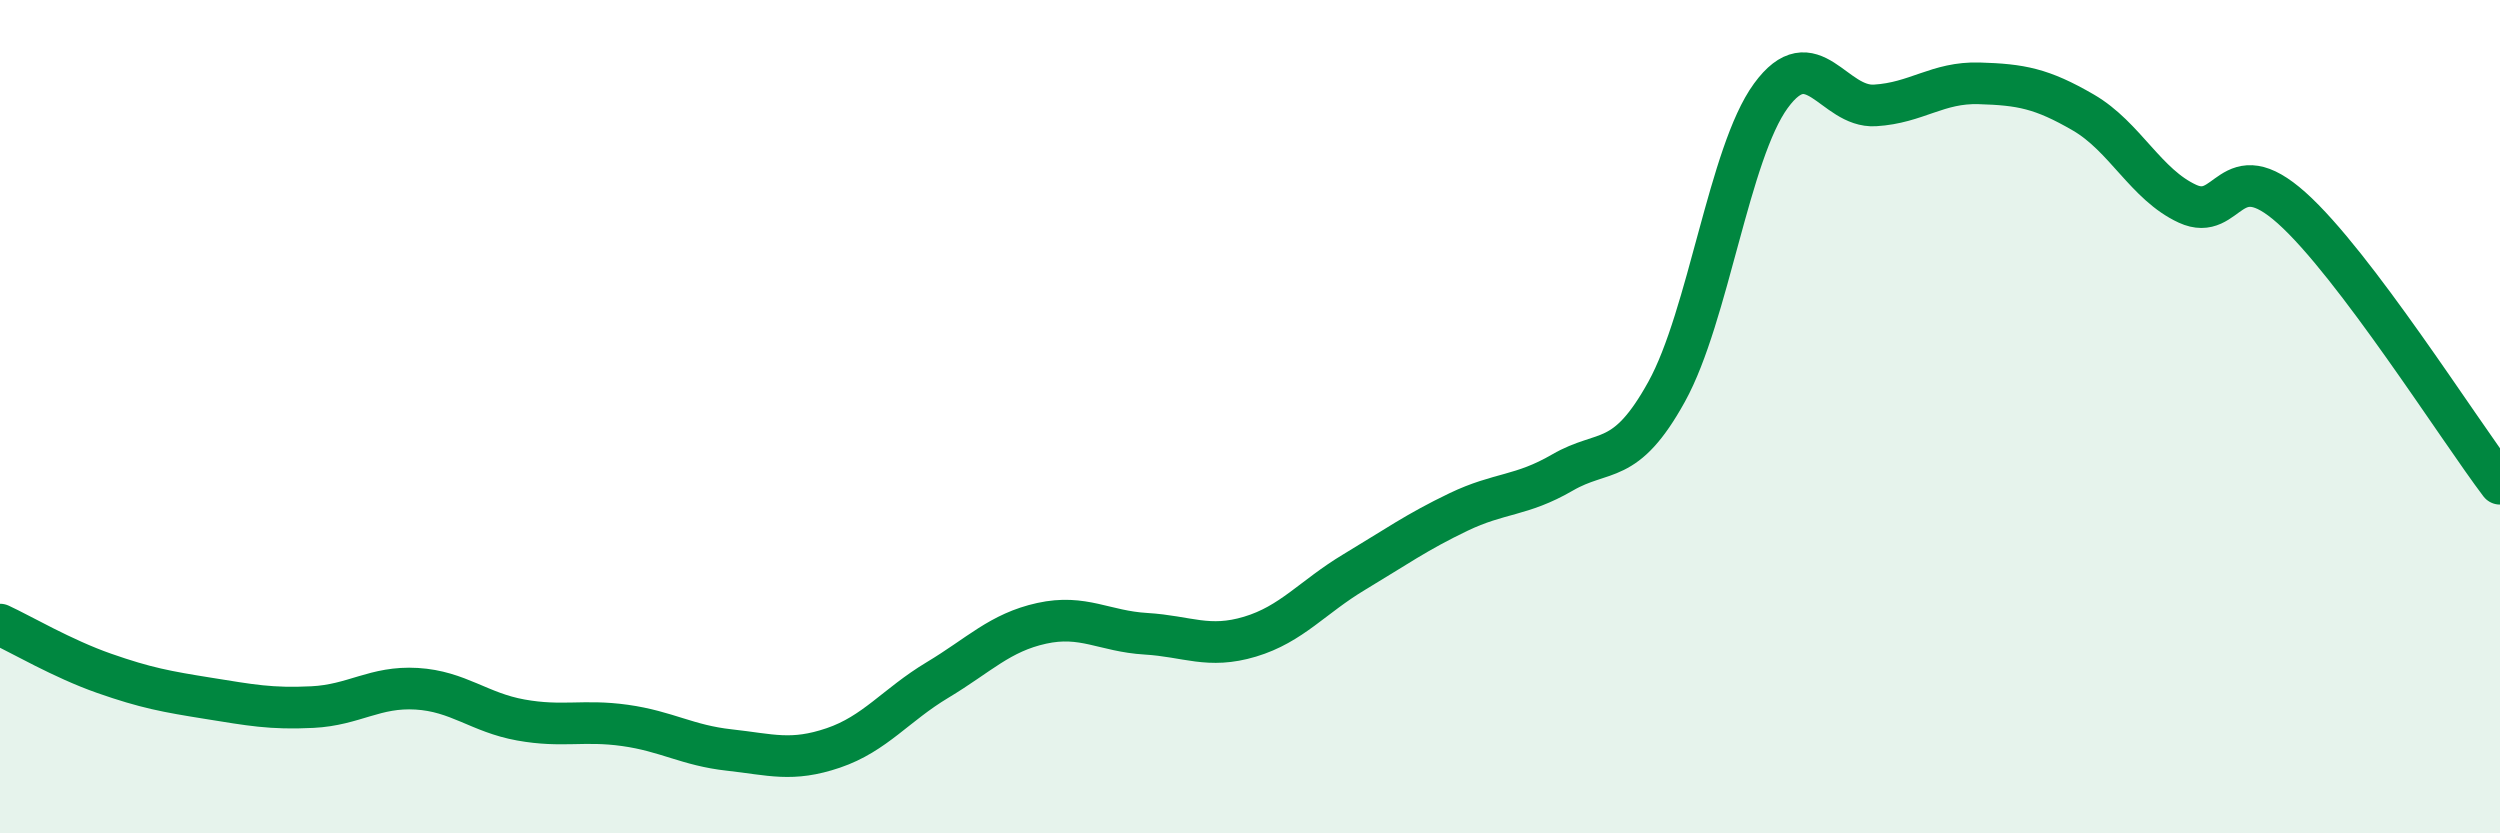 
    <svg width="60" height="20" viewBox="0 0 60 20" xmlns="http://www.w3.org/2000/svg">
      <path
        d="M 0,14.99 C 0.5,15.22 1.5,15.81 2.5,16.16 C 3.5,16.51 4,16.6 5,16.76 C 6,16.92 6.5,17.02 7.5,16.97 C 8.5,16.92 9,16.47 10,16.53 C 11,16.59 11.5,17.1 12.5,17.28 C 13.5,17.46 14,17.27 15,17.41 C 16,17.55 16.5,17.89 17.5,18 C 18.5,18.11 19,18.29 20,17.95 C 21,17.61 21.5,16.92 22.5,16.32 C 23.5,15.72 24,15.18 25,14.96 C 26,14.74 26.5,15.15 27.5,15.21 C 28.5,15.27 29,15.58 30,15.28 C 31,14.98 31.5,14.33 32.5,13.73 C 33.5,13.13 34,12.77 35,12.29 C 36,11.81 36.5,11.92 37.5,11.34 C 38.5,10.76 39,11.21 40,9.4 C 41,7.59 41.5,3.67 42.5,2.3 C 43.5,0.93 44,2.59 45,2.53 C 46,2.47 46.5,1.97 47.5,2 C 48.5,2.03 49,2.12 50,2.7 C 51,3.28 51.5,4.43 52.5,4.89 C 53.5,5.35 53.5,3.65 55,4.99 C 56.5,6.33 59,10.29 60,11.61L60 20L0 20Z"
        fill="#008740"
        opacity="0.1"
        stroke-linecap="round"
        stroke-linejoin="round"
      />
      <path
        d="M 0,14.99 C 0.5,15.22 1.5,15.81 2.5,16.16 C 3.5,16.51 4,16.6 5,16.76 C 6,16.92 6.5,17.02 7.5,16.97 C 8.5,16.92 9,16.47 10,16.53 C 11,16.59 11.5,17.1 12.5,17.28 C 13.5,17.46 14,17.27 15,17.41 C 16,17.55 16.5,17.89 17.5,18 C 18.5,18.11 19,18.29 20,17.95 C 21,17.61 21.5,16.92 22.5,16.32 C 23.5,15.72 24,15.18 25,14.96 C 26,14.74 26.5,15.15 27.5,15.21 C 28.5,15.27 29,15.58 30,15.28 C 31,14.98 31.5,14.33 32.5,13.73 C 33.5,13.13 34,12.77 35,12.29 C 36,11.81 36.5,11.92 37.5,11.34 C 38.5,10.76 39,11.21 40,9.4 C 41,7.59 41.5,3.67 42.5,2.3 C 43.5,0.93 44,2.59 45,2.53 C 46,2.47 46.5,1.97 47.5,2 C 48.5,2.03 49,2.12 50,2.7 C 51,3.28 51.5,4.43 52.5,4.89 C 53.5,5.35 53.5,3.65 55,4.99 C 56.5,6.33 59,10.29 60,11.61"
        stroke="#008740"
        stroke-width="1"
        fill="none"
        stroke-linecap="round"
        stroke-linejoin="round"
      />
    </svg>
  